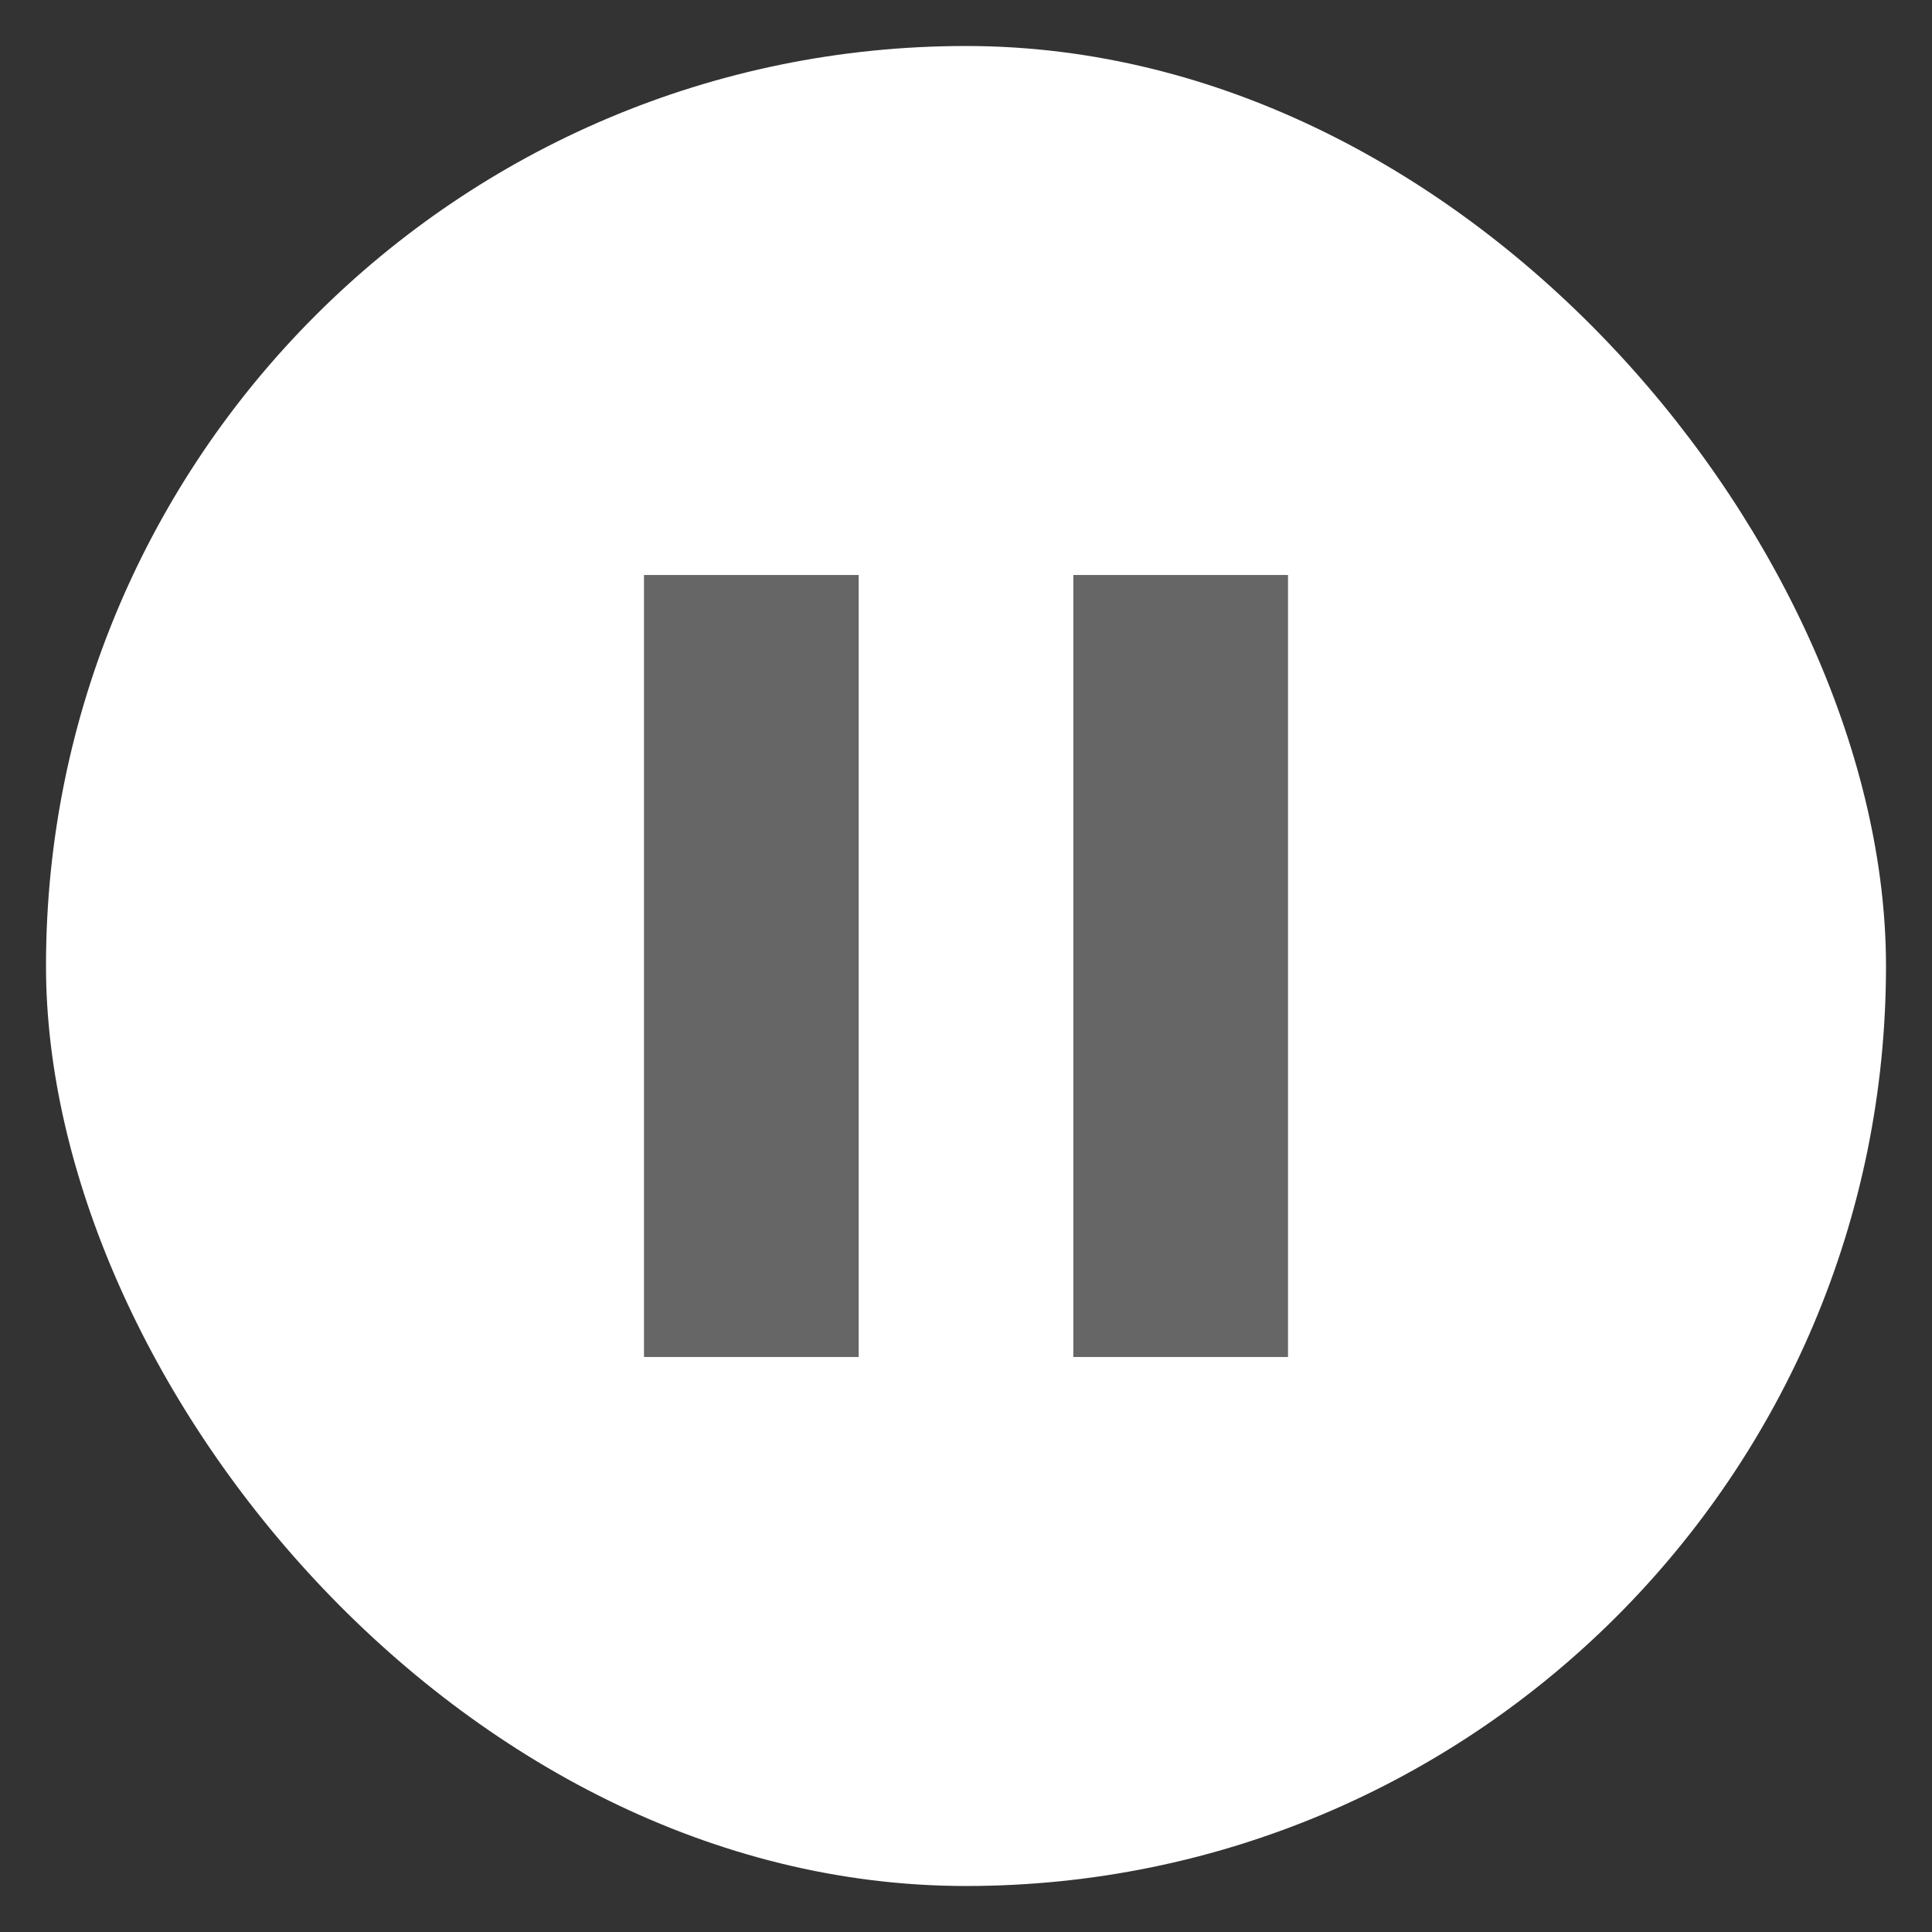 <svg width="42" height="42" viewBox="0 0 42 42" fill="none" xmlns="http://www.w3.org/2000/svg">
<rect x="0" y="0" width="42" height="42" fill="#333333" stroke="none"/>
<rect x="1" y="1" width="40" height="40" rx="20" fill="white"/>
<path d="M14 29.5H18.667V12.5H14V29.5ZM23.333 12.5V29.5H28V12.5H23.333Z" fill="#666666"/>
</svg>

